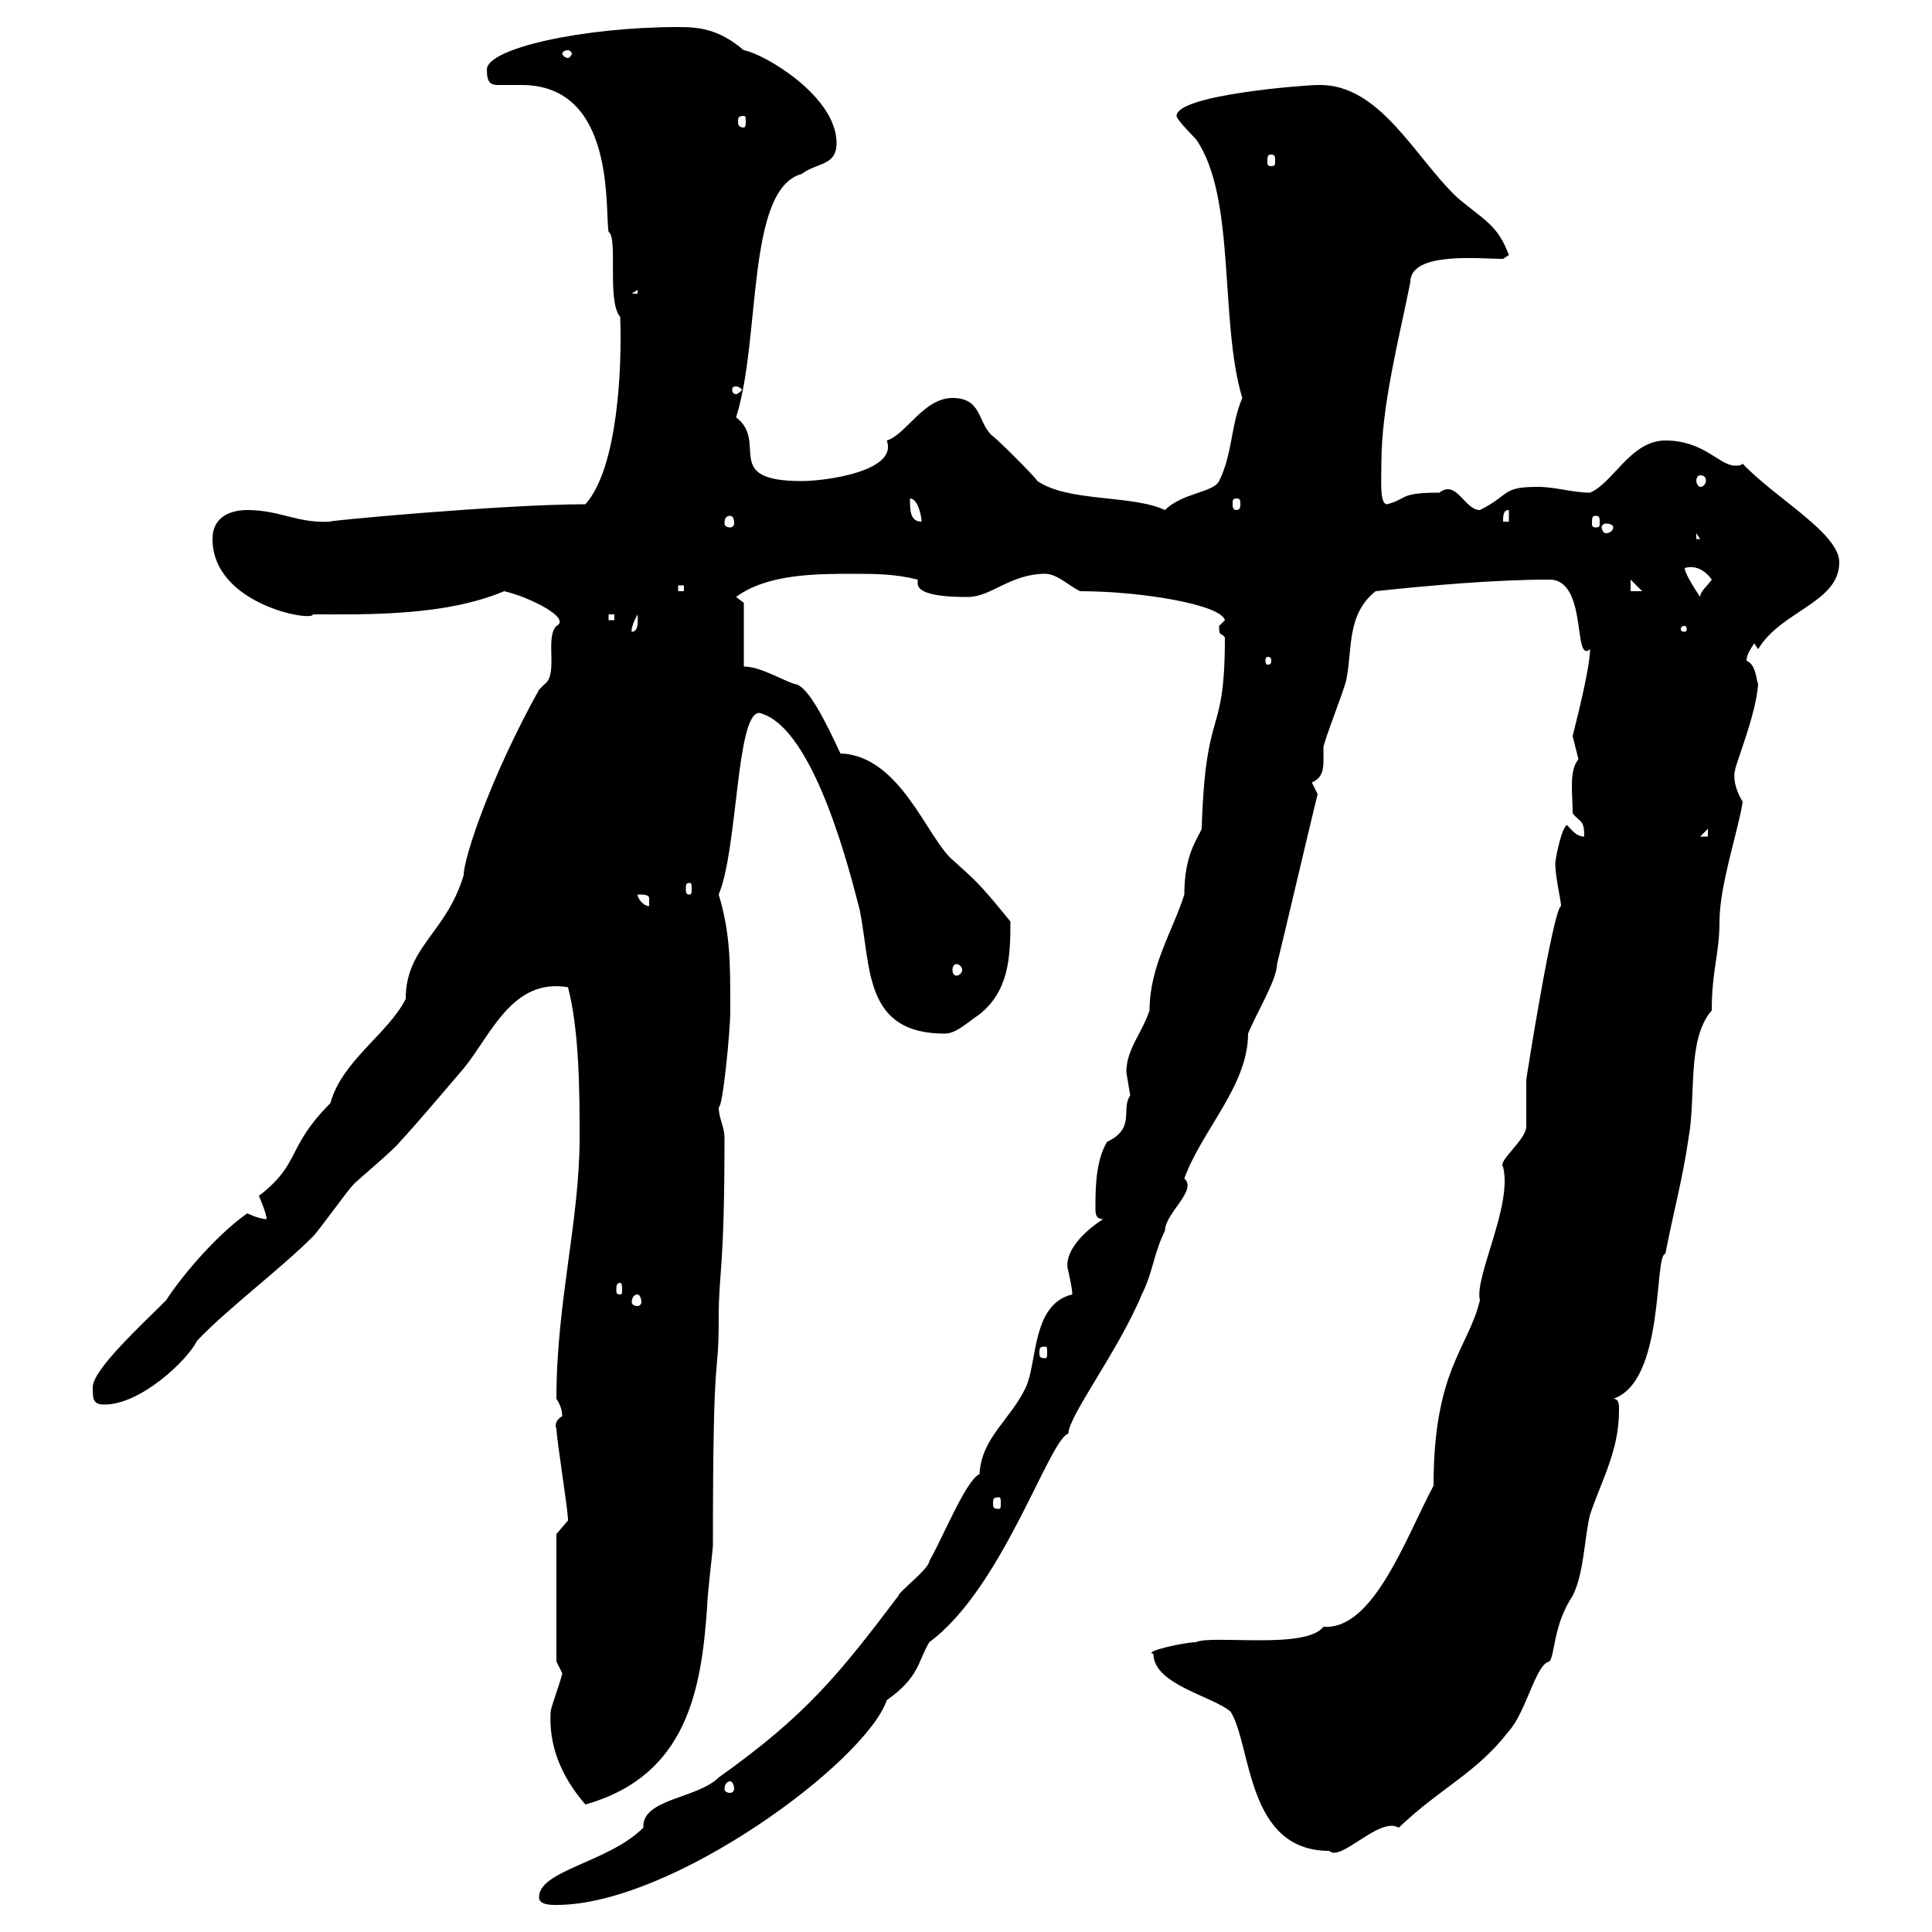 <svg xmlns="http://www.w3.org/2000/svg" xmlns:xlink="http://www.w3.org/1999/xlink" width="300" height="300"><path d="M83.70 294.60C83.70 295.80 85.50 295.80 86.40 295.80C104.40 295.80 134.40 273.60 137.70 264C142.80 260.40 142.50 258 144.30 255C155.70 246.60 162.90 223.50 165.90 222.60C165.90 219.90 173.70 209.70 177.30 201C179.10 197.40 179.10 194.70 180.90 191.10C180.90 188.40 186 184.80 183.90 183C186.60 175.50 193.80 168.60 193.80 160.50C195 157.50 198.30 152.10 198.30 149.70C199.20 146.10 203.70 126.90 204.60 123.30C204.60 123.30 203.70 121.50 203.70 121.50C205.80 120.60 205.50 118.80 205.50 116.10C205.50 115.20 209.10 106.20 209.10 105.30C210 100.80 209.10 95.40 213.60 91.80C222 90.90 232.20 90 240.60 90C246.60 90 244.20 103.20 246.90 100.80C246.90 103.50 245.10 110.70 244.20 114.30C244.20 114.30 245.10 117.90 245.10 117.90C243.60 119.70 244.20 123 244.20 126.30C245.40 127.80 246 127.20 246 129.90C244.80 129.90 244.20 129 243.30 128.10C242.40 128.70 241.50 133.50 241.50 134.10C241.50 136.20 242.40 139.80 242.40 140.70C241.20 141 237 167.40 237 167.70C237 168.30 237 173.70 237 174.90C237 177 232.50 180.30 233.40 181.20C234.90 187.20 228.90 198.30 229.80 201.90C228 209.40 222.60 212.70 222.60 230.70C218.40 238.50 213.30 253.20 205.50 252.60C202.80 256.20 188.10 253.80 185.70 255C183.90 255 177.30 256.50 179.10 256.80C179.10 261.60 188.40 263.40 191.10 265.80C194.40 271.20 193.50 287.40 206.40 287.40C208.20 289.20 214.20 282 217.20 283.80C223.80 277.50 229.20 275.40 234.30 268.80C237 265.80 238.50 258.30 240.60 258C241.50 256.80 241.20 252.30 244.20 247.80C246 244.20 246 238.80 246.90 235.20C248.70 229.80 251.40 225.30 251.40 219C251.40 218.10 251.40 217.20 250.50 217.20C258.60 214.50 256.80 194.70 258.60 194.70C259.80 188.40 261.30 183 262.20 176.70C263.40 170.10 261.90 161.40 265.80 156.90C265.80 150.60 267 148.20 267 143.10C267 137.40 270 128.70 270.60 124.50C268.80 121.50 269.40 119.70 269.40 119.70C269.40 118.80 272.70 111 273 106.20C272.70 105.60 272.70 103.20 271.20 102.60C271.20 101.70 271.80 100.80 272.40 99.90L273 100.80C276.60 94.80 285.60 93.60 285.60 87.30C285.60 82.80 275.70 77.40 270.60 72C270.30 72.30 270 72.30 269.40 72.30C267 72.30 264.60 68.40 258.60 68.40C253.20 68.40 250.50 75 246.90 76.50C244.20 76.50 241.50 75.60 238.80 75.60C233.10 75.60 234.60 76.80 229.80 79.20C227.40 79.20 226.20 74.40 223.50 76.50C217.20 76.50 218.70 77.40 215.40 78.30C214.20 78.30 214.50 74.70 214.50 72C214.50 63 217.20 52.80 219 43.80C219 39 229.80 40.20 233.40 40.20L234.30 39.60C232.50 34.80 230.40 34.20 226.20 30.60C219.60 24.30 214.20 12.90 204.60 13.20C202.80 13.20 182.70 14.70 182.70 18C182.70 18.60 185.70 21.60 185.70 21.60C192 30.60 189.30 49.80 192.90 61.80C191.10 66 191.40 70.50 189.30 74.70C188.40 76.50 183.60 76.50 180.90 79.20C175.80 76.80 165.90 78 161.10 74.70C160.50 73.80 155.10 68.40 153.90 67.50C151.80 65.40 152.40 61.80 147.90 61.80C143.40 61.80 140.70 67.50 137.70 68.40C139.50 73.20 128.10 74.70 124.50 74.70C111.90 74.70 119.40 68.70 114.30 64.80C118.20 52.50 115.80 29.40 124.50 27C126.90 25.20 129.90 25.80 129.90 22.20C129.90 15 118.80 8.40 115.50 7.80C111.60 4.50 108.60 4.20 105.30 4.20C90.60 4.20 75.60 7.50 75.60 10.80C75.60 12.90 76.20 13.20 77.40 13.20C78 13.20 78.60 13.20 79.80 13.20C80.10 13.20 80.40 13.20 81 13.20C95.70 13.20 93.90 32.70 94.50 36C96 36.90 94.20 46.80 96.30 49.20C96.60 56.70 96 72.60 90.90 78.30C78 78.30 49.20 81 51.30 81C46.20 81.30 43.50 79.20 38.40 79.20C36 79.20 33 80.10 33 83.70C33 93.90 48.60 96.60 48.60 95.40C57 95.40 69 95.70 78.30 91.80C82.20 92.70 88.80 96 86.40 97.20C84.60 99 86.70 104.70 84.60 106.20C84.60 106.20 83.70 107.10 83.70 107.10C76.20 120.60 72 133.20 72 135.90C69.30 144.90 63 147 63 155.10C60.30 160.50 53.10 164.70 51.30 171.30C44.40 178.20 46.80 180.60 40.20 185.70C40.20 185.70 41.40 188.40 41.40 189.30C40.20 189.30 38.40 188.40 38.40 188.40C33.30 192 27.90 198.60 25.80 201.90C21.90 205.80 14.40 212.70 14.40 215.40C14.40 217.20 14.40 218.10 16.20 218.10C21.90 218.10 29.10 211.20 30.60 208.20C35.10 203.40 43.50 197.10 48.60 192C49.50 191.10 54 184.80 54.90 183.90C55.80 183 61.20 178.50 62.10 177.30C65.40 173.70 68.40 170.10 72 165.90C76.20 160.80 79.50 151.80 88.20 153.30C90 160.20 90 170.10 90 176.70C90 189.60 86.40 202.20 86.40 217.20C87 218.10 87.30 219 87.30 219.90C85.80 220.80 86.40 222 86.40 221.70C86.40 223.50 88.20 234.30 88.20 236.10L86.40 238.20L86.40 258L87.30 259.80C87.30 260.40 85.50 265.20 85.50 265.80C85.20 270.90 87 275.70 90.90 280.20C106.80 275.70 108.90 262.20 109.80 249.60C109.80 247.80 110.70 240.60 110.70 240C110.70 206.40 111.60 215.40 111.60 204.60C111.60 197.40 112.50 197.40 112.50 176.70C112.50 174.90 111.60 173.70 111.60 171.90C112.20 172.20 113.40 160.20 113.40 156.90C113.40 149.40 113.40 144.90 111.60 138.90C114.60 131.70 114.30 110.70 117.90 110.70C126.60 112.80 132.30 136.80 133.50 141.30C135.30 150.30 134.10 160.50 146.70 160.50C148.50 160.50 150.30 158.70 152.10 157.50C156.60 153.90 156.90 148.80 156.90 143.10C151.80 136.80 151.50 136.80 147.90 133.50C144 130.20 139.80 117.30 130.50 117C128.40 112.50 125.40 106.20 123.30 106.20C120.90 105.30 117.90 103.50 115.50 103.50L115.50 93.60L114.30 92.70C119.10 89.10 126.90 89.10 132.30 89.10C135.90 89.10 138.90 89.10 142.50 90C142.50 90.30 142.50 90.30 142.50 90.60C142.50 92.70 148.50 92.70 150.30 92.70C153.90 92.70 156.90 89.10 162.30 89.10C164.10 89.10 165.90 90.90 167.70 91.80C177.30 91.80 189.60 93.90 190.20 96.30C190.20 96.30 189.30 97.20 189.30 97.20C189.30 99 189.60 98.10 190.20 99C190.20 115.20 187.20 108.90 186.60 128.70C186 130.20 183.90 132.60 183.90 138.90C182.10 144.60 178.50 150 178.50 156.90C177.30 160.50 174.90 162.90 174.90 166.50C174.90 166.50 175.50 170.10 175.50 170.10C174 172.20 176.40 175.20 171.90 177.30C170.10 180.30 170.10 184.80 170.10 187.50C170.10 188.40 170.10 189.30 171.30 189.30C168 191.40 165 194.70 165.90 197.40C166.20 198.90 166.50 200.10 166.50 201C160.20 202.50 161.10 211.50 159.30 215.40C156.90 220.50 152.40 223.20 152.10 228.90C150 229.80 146.40 238.80 144.30 242.40C144.30 243.60 139.50 247.20 139.50 247.80C130.20 260.10 125.10 266.40 111.60 276C108.30 279.30 99.60 279.30 99.90 283.80C94.50 289.20 83.70 290.40 83.70 294.60ZM113.40 276.60C113.70 276.60 114 277.20 114 277.80C114 278.10 113.70 278.40 113.40 278.40C112.80 278.40 112.50 278.10 112.50 277.80C112.50 277.20 112.80 276.60 113.40 276.60ZM155.10 232.50C155.40 232.50 155.40 232.80 155.40 233.40C155.40 234 155.40 234.30 155.10 234.30C154.20 234.30 154.20 234 154.20 233.40C154.20 232.80 154.20 232.50 155.10 232.50ZM162.30 209.10C162.60 209.10 162.60 209.40 162.60 210C162.60 210.60 162.60 210.90 162.30 210.90C161.40 210.90 161.40 210.60 161.40 210C161.40 209.40 161.40 209.10 162.30 209.10ZM99 201C99.30 201 99.60 201.60 99.60 202.20C99.60 202.50 99.30 202.80 99 202.80C98.40 202.80 98.10 202.50 98.10 202.20C98.10 201.60 98.40 201 99 201ZM96.30 199.20C96.60 199.20 96.60 199.80 96.60 200.40C96.60 200.70 96.60 201 96.30 201C95.70 201 95.70 200.70 95.70 200.40C95.70 199.80 95.70 199.20 96.30 199.20ZM148.50 149.70C148.80 149.70 149.40 150 149.40 150.60C149.40 151.20 148.80 151.50 148.50 151.50C148.20 151.50 147.90 151.20 147.90 150.60C147.90 150 148.20 149.70 148.50 149.70ZM99 138.90C99.90 138.90 100.80 138.90 100.80 139.50C100.80 140.70 100.80 140.70 100.80 140.70C99.90 140.70 99 139.50 99 138.90ZM107.10 137.10C107.40 137.10 107.40 137.40 107.40 138C107.40 138.60 107.40 138.90 107.10 138.90C106.50 138.90 106.50 138.60 106.50 138C106.50 137.40 106.50 137.10 107.10 137.10ZM265.20 128.70L265.20 129.90L264 129.90ZM197.40 102.60C197.40 103.20 197.10 103.20 196.80 103.20C196.80 103.20 196.50 103.20 196.50 102.60C196.50 102 196.80 102 196.80 102C197.10 102 197.40 102 197.40 102.60ZM99 95.40C99 96 99.30 98.10 98.10 98.10C98.10 98.40 97.80 97.50 99 95.40ZM261.60 97.20C261.90 97.20 261.90 97.50 261.90 97.80C261.90 97.80 261.90 98.10 261.60 98.10C261 98.10 261 97.80 261 97.80C261 97.50 261 97.20 261.60 97.20ZM94.50 95.40L95.40 95.40L95.40 96.30L94.50 96.30ZM105.30 90.90L106.20 90.90L106.20 91.80L105.30 91.80ZM253.20 90L255 91.80L255 91.80L253.20 91.80ZM261.60 88.20C263.70 87.60 265.20 89.10 265.80 90C265.20 90.90 264 91.80 264 92.70C263.40 91.80 261.60 89.10 261.60 88.20ZM263.40 82.80L264 83.70L263.40 83.70ZM250.50 81.90C250.50 82.20 250.20 82.80 249.30 82.80C249 82.80 248.70 82.20 248.70 81.90C248.70 81.60 249 81.30 249.30 81.30C250.20 81.30 250.50 81.60 250.50 81.90ZM113.40 80.10C113.70 80.10 114 80.40 114 81.30C114 81.60 113.70 81.90 113.40 81.90C112.80 81.90 112.50 81.60 112.50 81.30C112.50 80.40 112.80 80.10 113.40 80.10ZM141.30 77.40C142.50 77.40 143.10 80.10 143.10 81C141.30 81 141.30 79.20 141.30 77.40ZM234.30 79.20L234.30 81L233.40 81C233.40 80.10 233.40 79.20 234.30 79.20ZM247.80 80.10C248.40 80.10 248.40 80.40 248.40 81.30C248.40 81.60 248.40 81.90 247.80 81.90C247.20 81.90 247.20 81.60 247.20 81.30C247.20 80.40 247.20 80.10 247.80 80.10ZM192 77.40C192.60 77.40 192.60 77.70 192.60 78.30C192.60 78.60 192.60 79.20 192 79.20C191.40 79.20 191.40 78.60 191.40 78.30C191.40 77.70 191.40 77.40 192 77.40ZM264 73.80C264.60 73.80 264.90 74.10 264.90 74.70C264.90 75 264.60 75.60 264 75.60C263.70 75.60 263.40 75 263.40 74.70C263.40 74.10 263.70 73.80 264 73.80ZM114.30 60C114.60 60 115.20 60.30 115.20 60.60C115.20 60.60 114.60 61.20 114.30 61.20C113.70 61.20 113.70 60.60 113.70 60.60C113.70 60.30 113.70 60 114.30 60ZM99 45L99 45.60L98.10 45.60ZM197.40 24C198 24 198 24.30 198 25.20C198 25.50 198 25.80 197.40 25.80C196.80 25.80 196.80 25.50 196.80 25.20C196.80 24.30 196.80 24 197.40 24ZM115.50 18C115.80 18 115.80 18.30 115.80 18.90C115.80 19.20 115.80 19.80 115.50 19.80C114.60 19.80 114.60 19.20 114.60 18.90C114.60 18.30 114.60 18 115.50 18ZM88.20 7.80C88.50 7.80 88.80 8.10 88.80 8.40C88.80 8.40 88.50 9 88.20 9C87.60 9 87.30 8.40 87.30 8.40C87.30 8.10 87.60 7.80 88.20 7.80Z"/></svg>